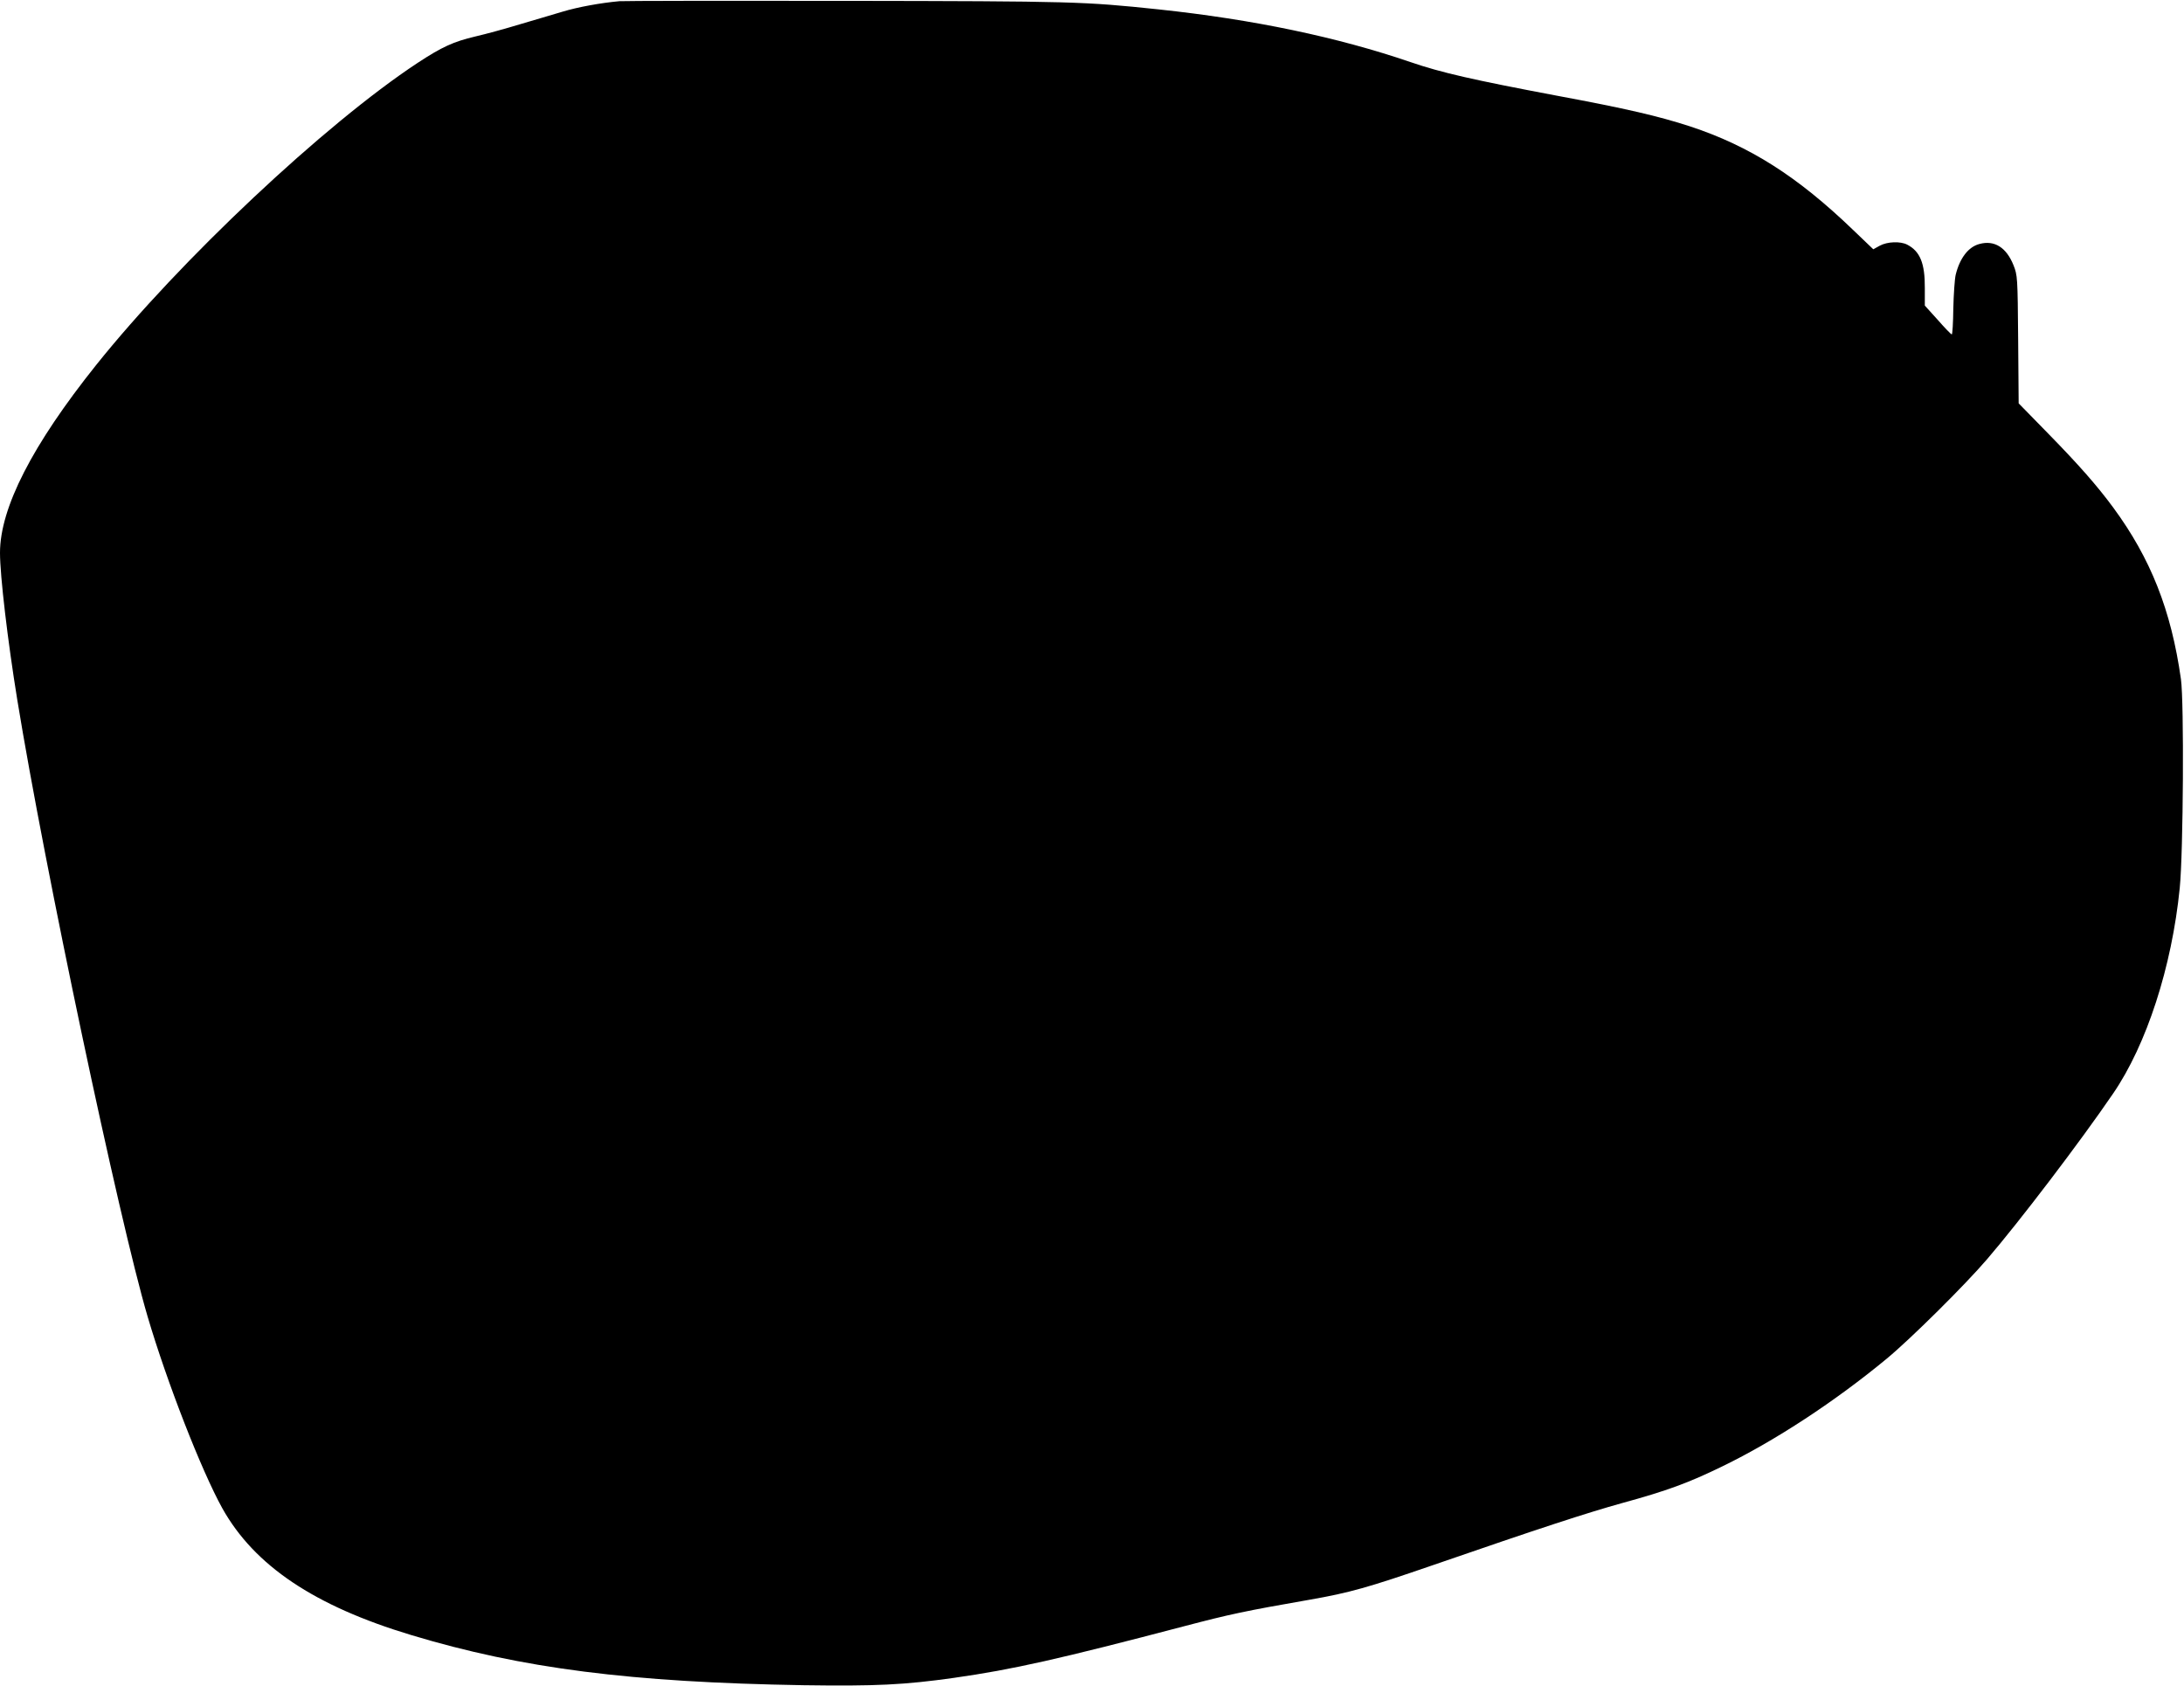  <svg version="1.0" xmlns="http://www.w3.org/2000/svg"
 width="1280pt" height="988pt" viewBox="0 0 1280 988"
 preserveAspectRatio="xMidYMid meet"><g transform="translate(0,988) scale(0.1,-0.1)"
fill="#000000" stroke="none">
<path d="M3630 9873 c-109 -10 -243 -34 -335 -62 -55 -16 -167 -50 -250 -74
-82 -25 -199 -57 -260 -71 -127 -30 -195 -61 -338 -155 -543 -358 -1392 -1156
-1884 -1771 -374 -468 -563 -837 -563 -1100 0 -134 45 -515 101 -860 161 -988
596 -3046 764 -3616 114 -387 316 -904 438 -1124 188 -336 539 -572 1107 -743
650 -196 1284 -277 2300 -294 424 -6 589 2 880 43 346 49 620 111 1355 304
259 68 351 88 730 154 235 41 344 72 721 202 637 220 901 306 1109 364 267 73
393 120 590 216 309 150 662 382 963 631 138 114 460 433 588 583 190 221 547
690 738 970 197 287 345 744 391 1205 21 209 26 1090 7 1225 -57 403 -177 707
-398 1007 -94 127 -198 246 -381 433 l-172 176 -3 375 c-3 367 -4 375 -27 434
-42 105 -112 149 -200 125 -65 -17 -115 -83 -139 -180 -6 -25 -12 -114 -14
-197 -1 -84 -5 -153 -9 -153 -4 0 -41 38 -82 85 l-76 84 0 103 c1 145 -28 215
-103 254 -40 21 -117 18 -161 -6 l-38 -21 -117 112 c-328 316 -608 493 -956
608 -188 61 -372 104 -786 181 -487 92 -672 134 -850 195 -432 148 -925 251
-1480 310 -438 46 -495 48 -1835 50 -704 1 -1300 0 -1325 -2z"/>
</g>
</svg>
